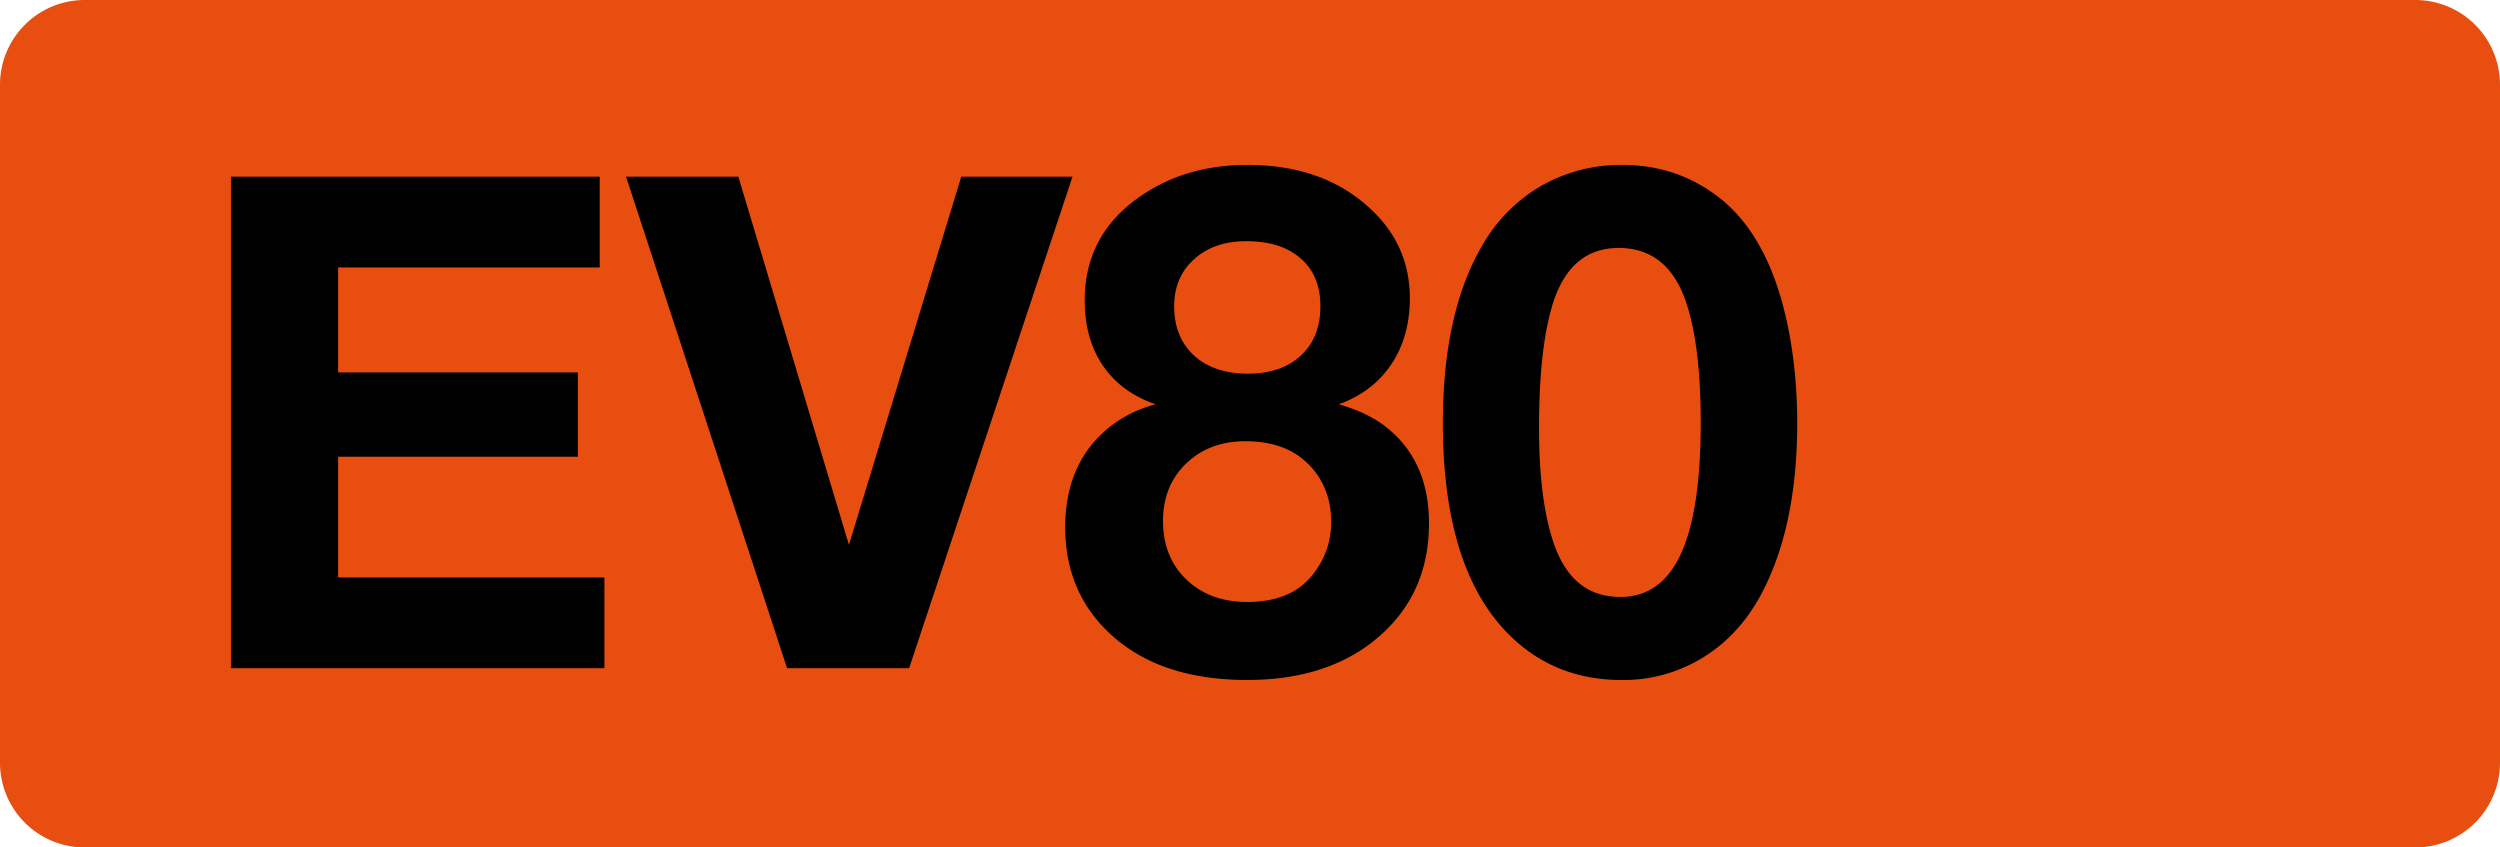 <svg class="color-immutable" xmlns="http://www.w3.org/2000/svg" width="59" height="20" fill="none" viewBox="0 0 59 20"><path fill="#E84E10" fill-rule="evenodd" d="M2 0a2 2 0 0 0-2 2v16a2 2 0 0 0 2 2h55a2 2 0 0 0 2-2V2a2 2 0 0 0-2-2z" clip-rule="evenodd"/><path fill="#000" d="M14.153 4.17v2.142H7.98v2.476h5.657v1.991H7.98v2.849h6.284v2.142H5.45V4.17zM25.311 4.17l-3.856 11.6h-2.88l-3.8-11.6h2.65l2.61 8.688 2.65-8.688zM27.273 9.542q-.81-.279-1.245-.913-.429-.634-.429-1.54 0-1.507 1.238-2.403 1.095-.795 2.602-.794 1.715 0 2.801.944 1.032.889 1.032 2.198 0 .914-.437 1.563-.435.651-1.237.944.627.183 1.023.469 1.103.801 1.103 2.34 0 1.77-1.357 2.817-1.142.88-2.935.88-1.944 0-3.095-.967-1.198-1.008-1.198-2.642 0-1.532 1.063-2.373.484-.372 1.071-.524m2.135-3.849q-.762 0-1.23.429-.468.42-.468 1.11 0 .723.468 1.159.475.429 1.27.428.792 0 1.253-.428t.46-1.166q0-.723-.468-1.127-.46-.405-1.285-.405m-.016 4.721q-.858 0-1.405.532-.54.524-.54 1.349 0 .849.548 1.38.556.532 1.436.532 1 0 1.5-.587.484-.564.484-1.301 0-.841-.555-1.381-.532-.524-1.468-.524M38.289 3.892q1.324 0 2.332.81 1 .81 1.453 2.49.34 1.287.34 2.794 0 2.499-.888 4.11-.524.936-1.373 1.444a3.57 3.57 0 0 1-1.88.508q-1.42 0-2.428-.857-1.793-1.523-1.793-5.205 0-2.62.936-4.205a3.8 3.8 0 0 1 1.388-1.397 3.8 3.8 0 0 1 1.913-.492m-.088 1.96q-1.142 0-1.555 1.317-.325 1.047-.325 2.936 0 1.665.333 2.674.429 1.31 1.587 1.309.96 0 1.428-1.016.468-1.015.468-3.102 0-1.778-.333-2.8-.428-1.318-1.603-1.318"/></svg>